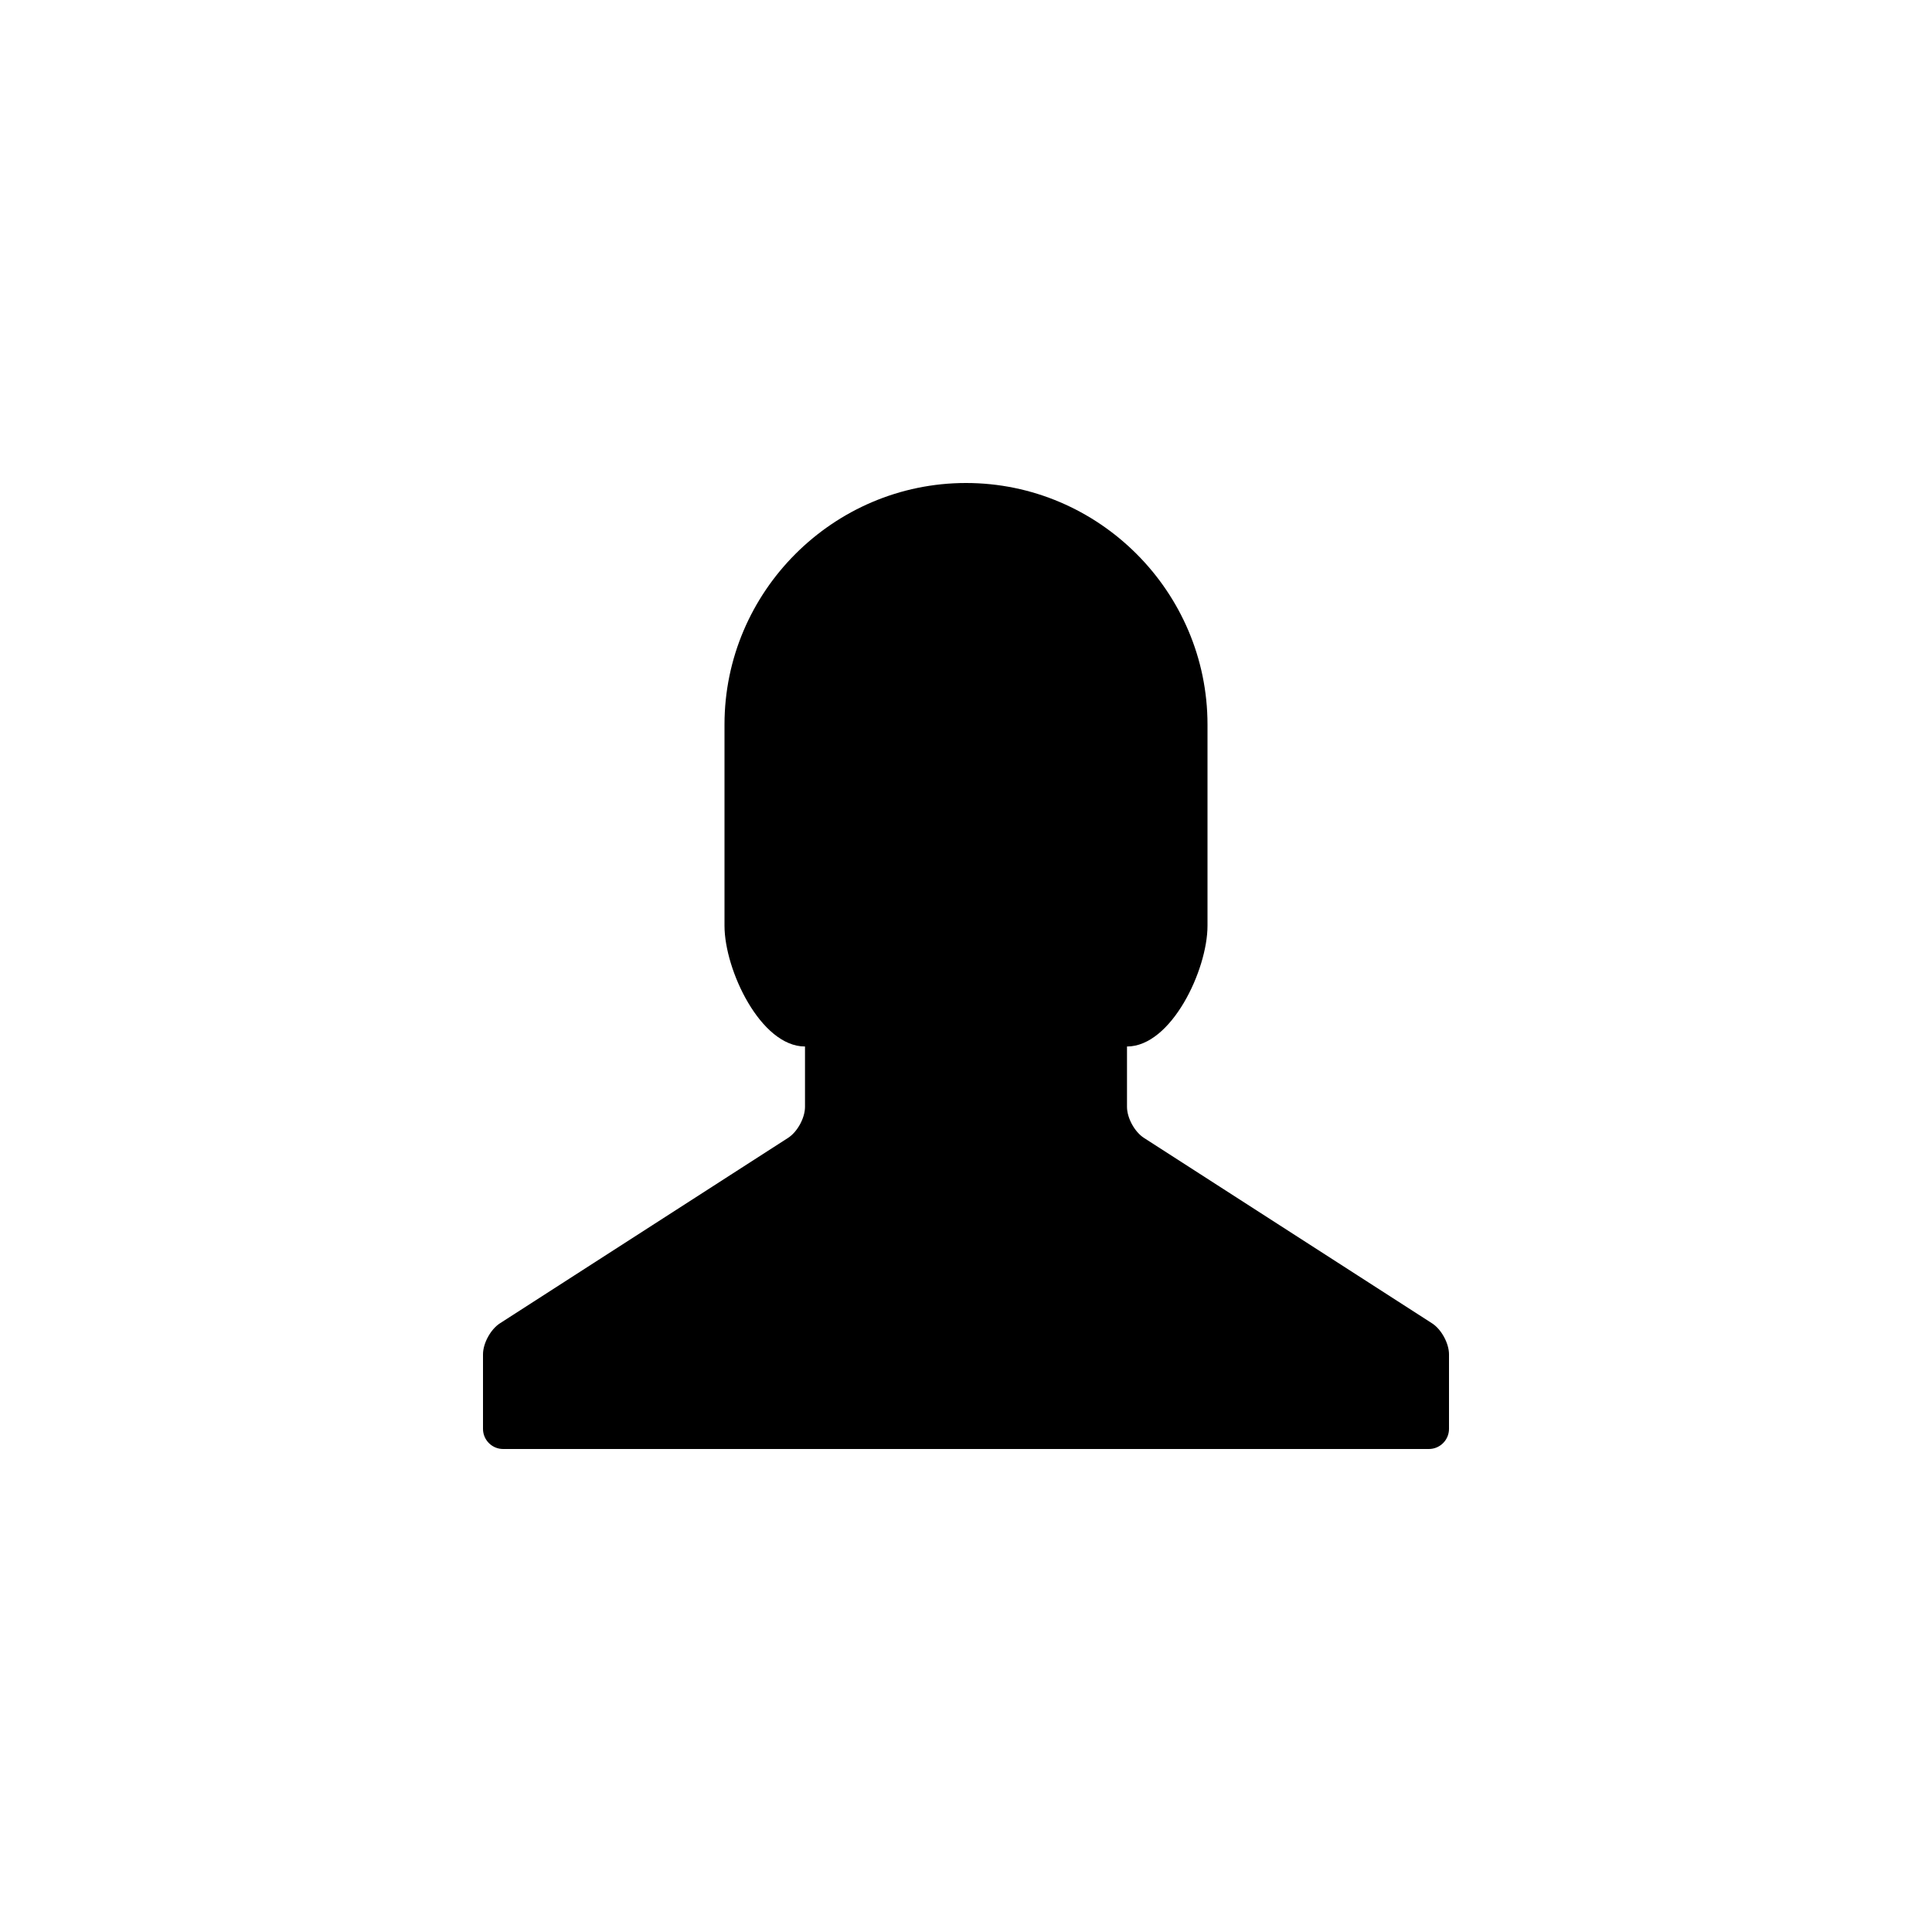 <?xml version="1.0" encoding="utf-8"?>
<!-- Generator: Adobe Illustrator 19.1.0, SVG Export Plug-In . SVG Version: 6.00 Build 0)  -->
<svg version="1.1" id="Layer_1" xmlns="http://www.w3.org/2000/svg" xmlns:xlink="http://www.w3.org/1999/xlink" x="0px" y="0px"
	 viewBox="0 0 24 24" style="enable-background:new 0 0 24 24;" xml:space="preserve">
<g id="user">
	<path id="path_7_" d="M18,16.824v0.926c0,0.138-0.112,0.25-0.25,0.25H6.25C6.112,18,6,17.888,6,17.75v-0.926
		c0-0.137,0.095-0.311,0.21-0.385l3.58-2.304C9.905,14.061,10,13.888,10,13.75V13c-0.55,0-1-0.95-1-1.5V9c0-1.65,1.35-3,3-3
		s3,1.35,3,3v2.5c0,0.55-0.45,1.5-1,1.5v0.75c0,0.138,0.095,0.311,0.21,0.385l3.58,2.304C17.905,16.513,18,16.687,18,16.824z"/>
</g>
</svg>
